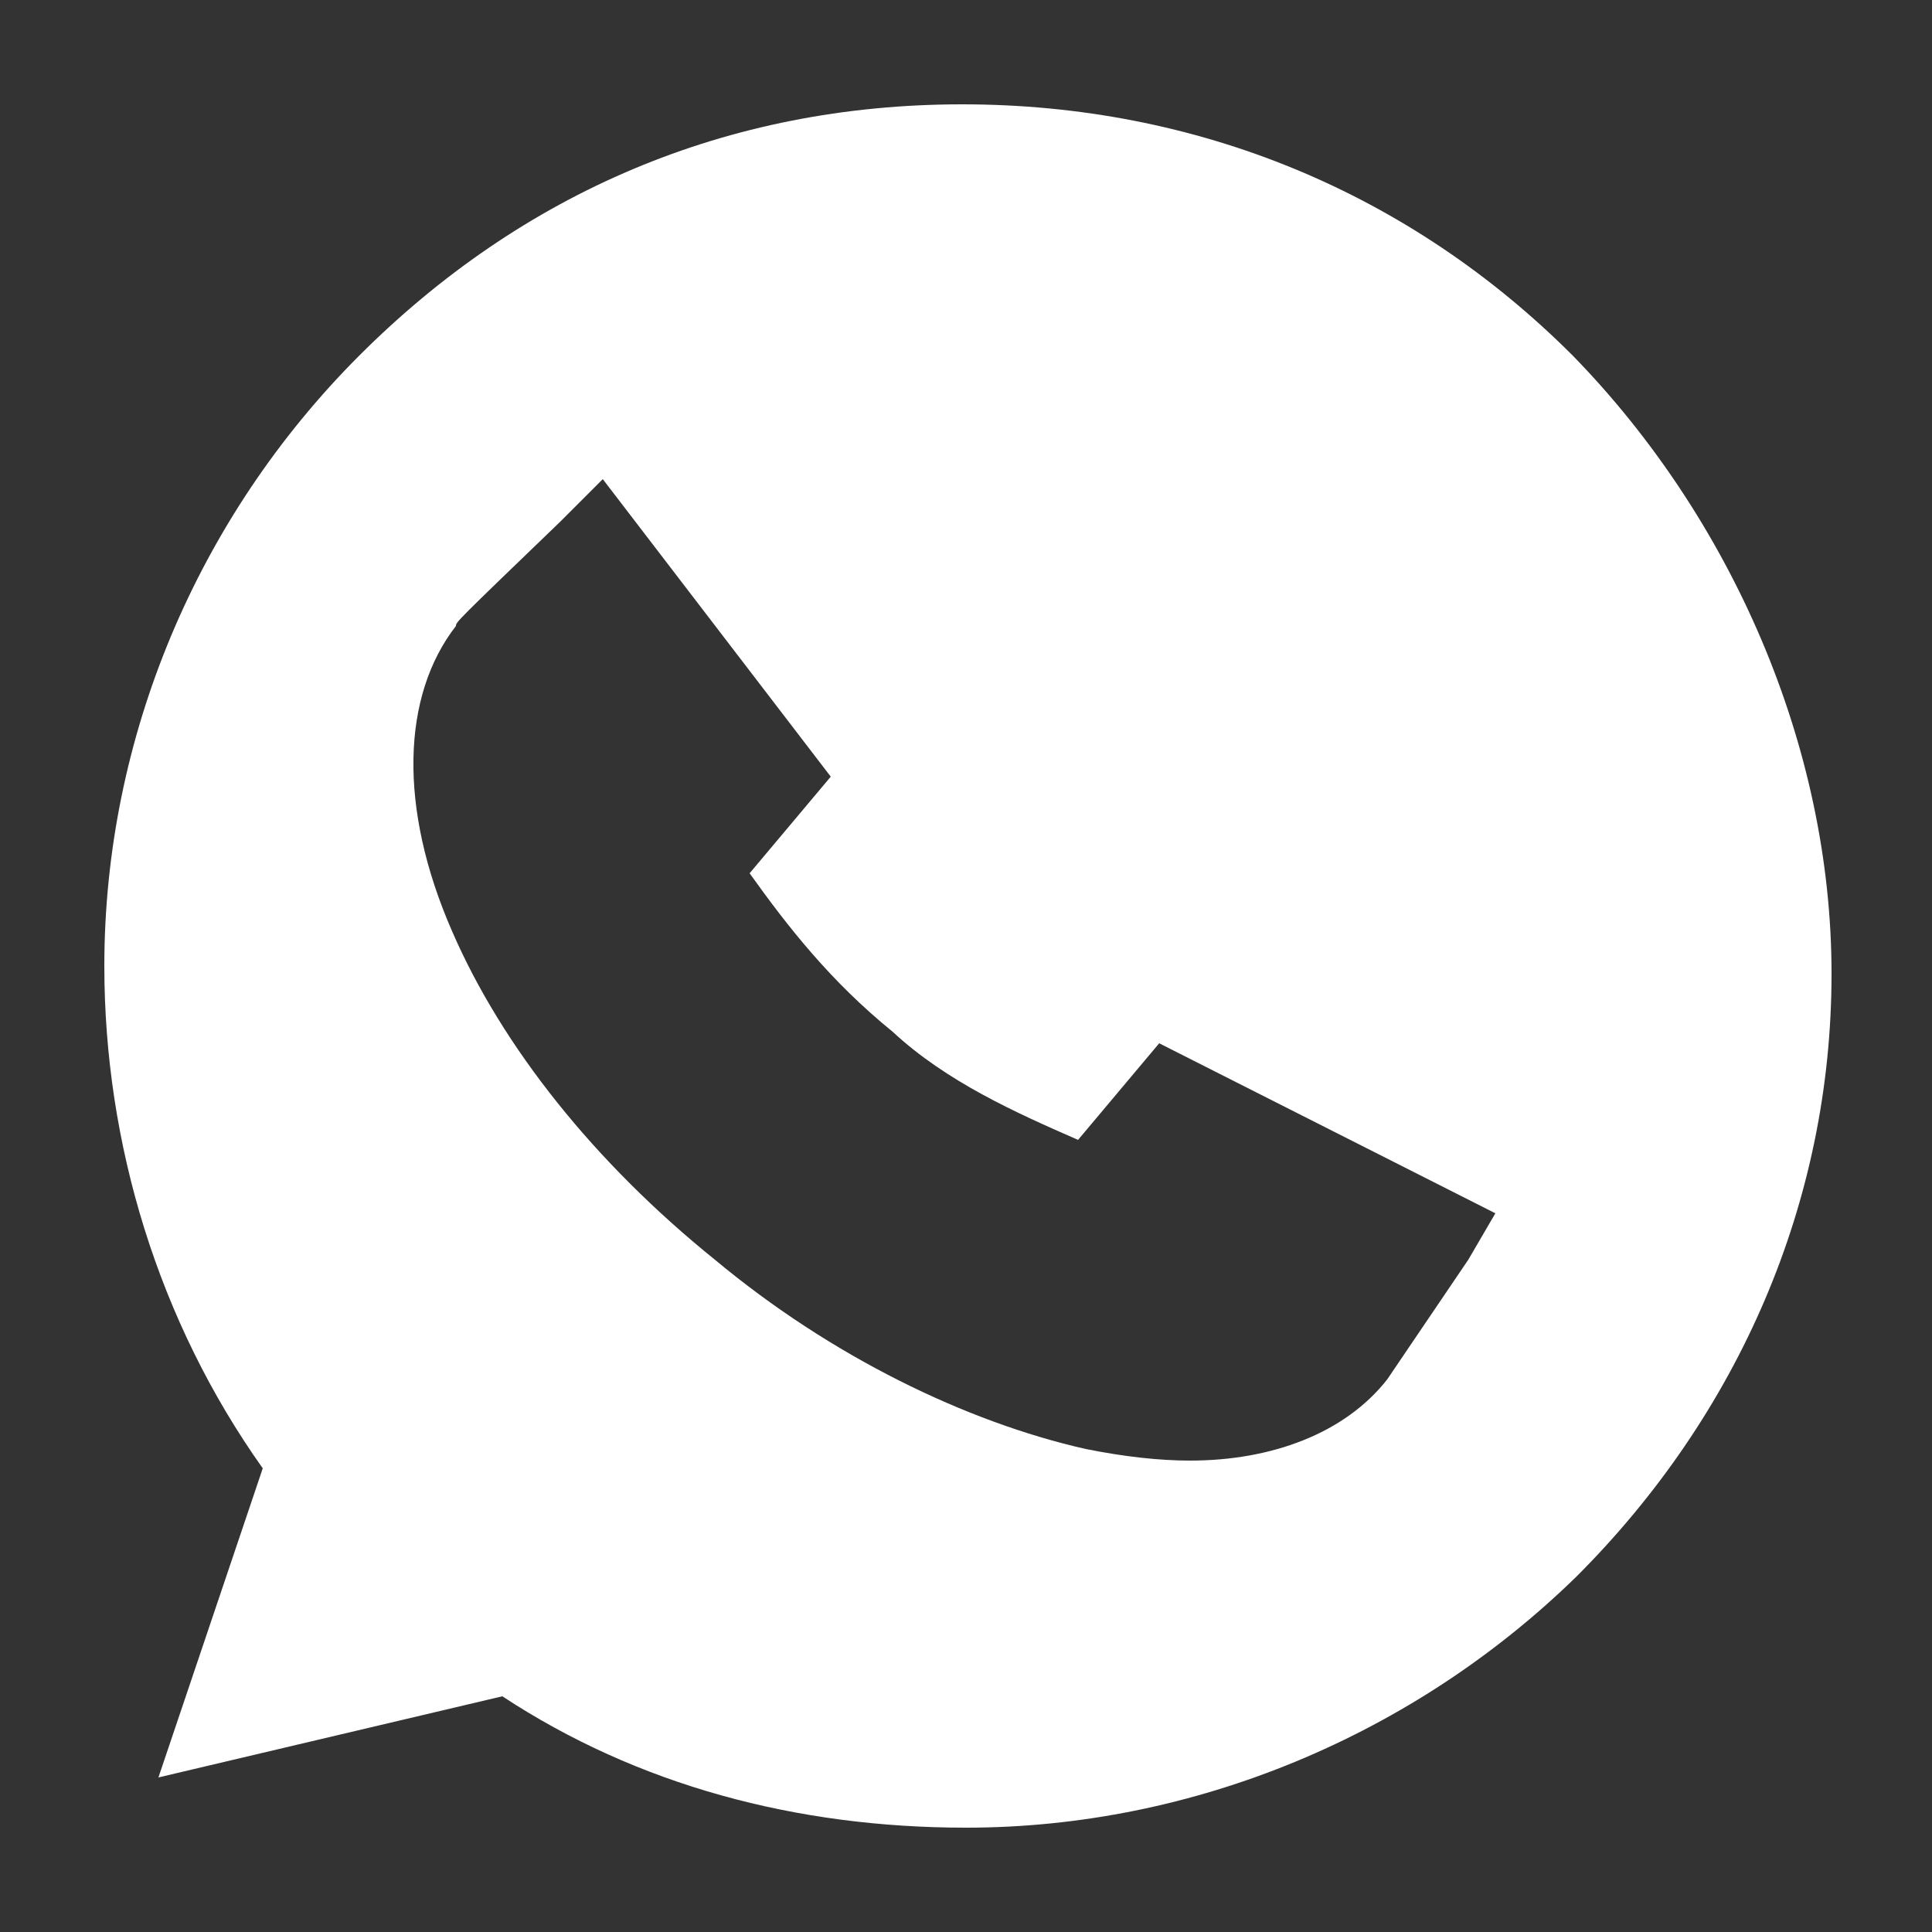 <?xml version="1.0" encoding="utf-8"?>
<!-- Generator: Adobe Illustrator 21.0.0, SVG Export Plug-In . SVG Version: 6.00 Build 0)  -->
<svg version="1.1" id="Capa_1" xmlns="http://www.w3.org/2000/svg" xmlns:xlink="http://www.w3.org/1999/xlink" x="0px" y="0px"
	 viewBox="0 0 50 50" style="enable-background:new 0 0 50 50;" xml:space="preserve">
<rect x="0" y="0" width="50" height="50" fill="#333333" stroke="none"/>
<style type="text/css">
	.st0{fill:none;}
	.st1{fill:#FFFFFF;}
</style>
<rect x="0" class="st0" width="50" height="50"/>
<path class="st1" d="M40.7,9.2C36.5,5,31,2.7,24.9,2.7C18.8,2.7,13.5,5,9.3,9.2S2.7,19.1,2.7,25c0,4.6,1.4,9.2,4.1,13l-2.7,8
	l8.9-2.1c3.5,2.3,7.6,3.4,12,3.4c5.9,0,11.6-2.4,15.8-6.5c4.2-4.2,6.6-9.7,6.6-15.6C47.4,19.3,44.8,13.4,40.7,9.2z M38,32.6
	c-2.1,3.1-2.1,3.1-2.1,3.1c-1.1,1.4-3,2.1-5.1,2.1c-0.8,0-1.7-0.1-2.7-0.3c-3.1-0.7-6.6-2.4-9.6-4.9c-3.1-2.5-5.5-5.5-6.8-8.5
	c-1.4-3.2-1.3-6.1,0.1-7.9c0-0.1,0-0.1,2.7-2.7l1.1-1.1l5.9,7.7l-2.1,2.5c1,1.4,2.1,2.8,3.7,4.1c1.4,1.3,3.2,2.1,4.8,2.8L30,27
	l8.7,4.4L38,32.6z"/>
</svg>
